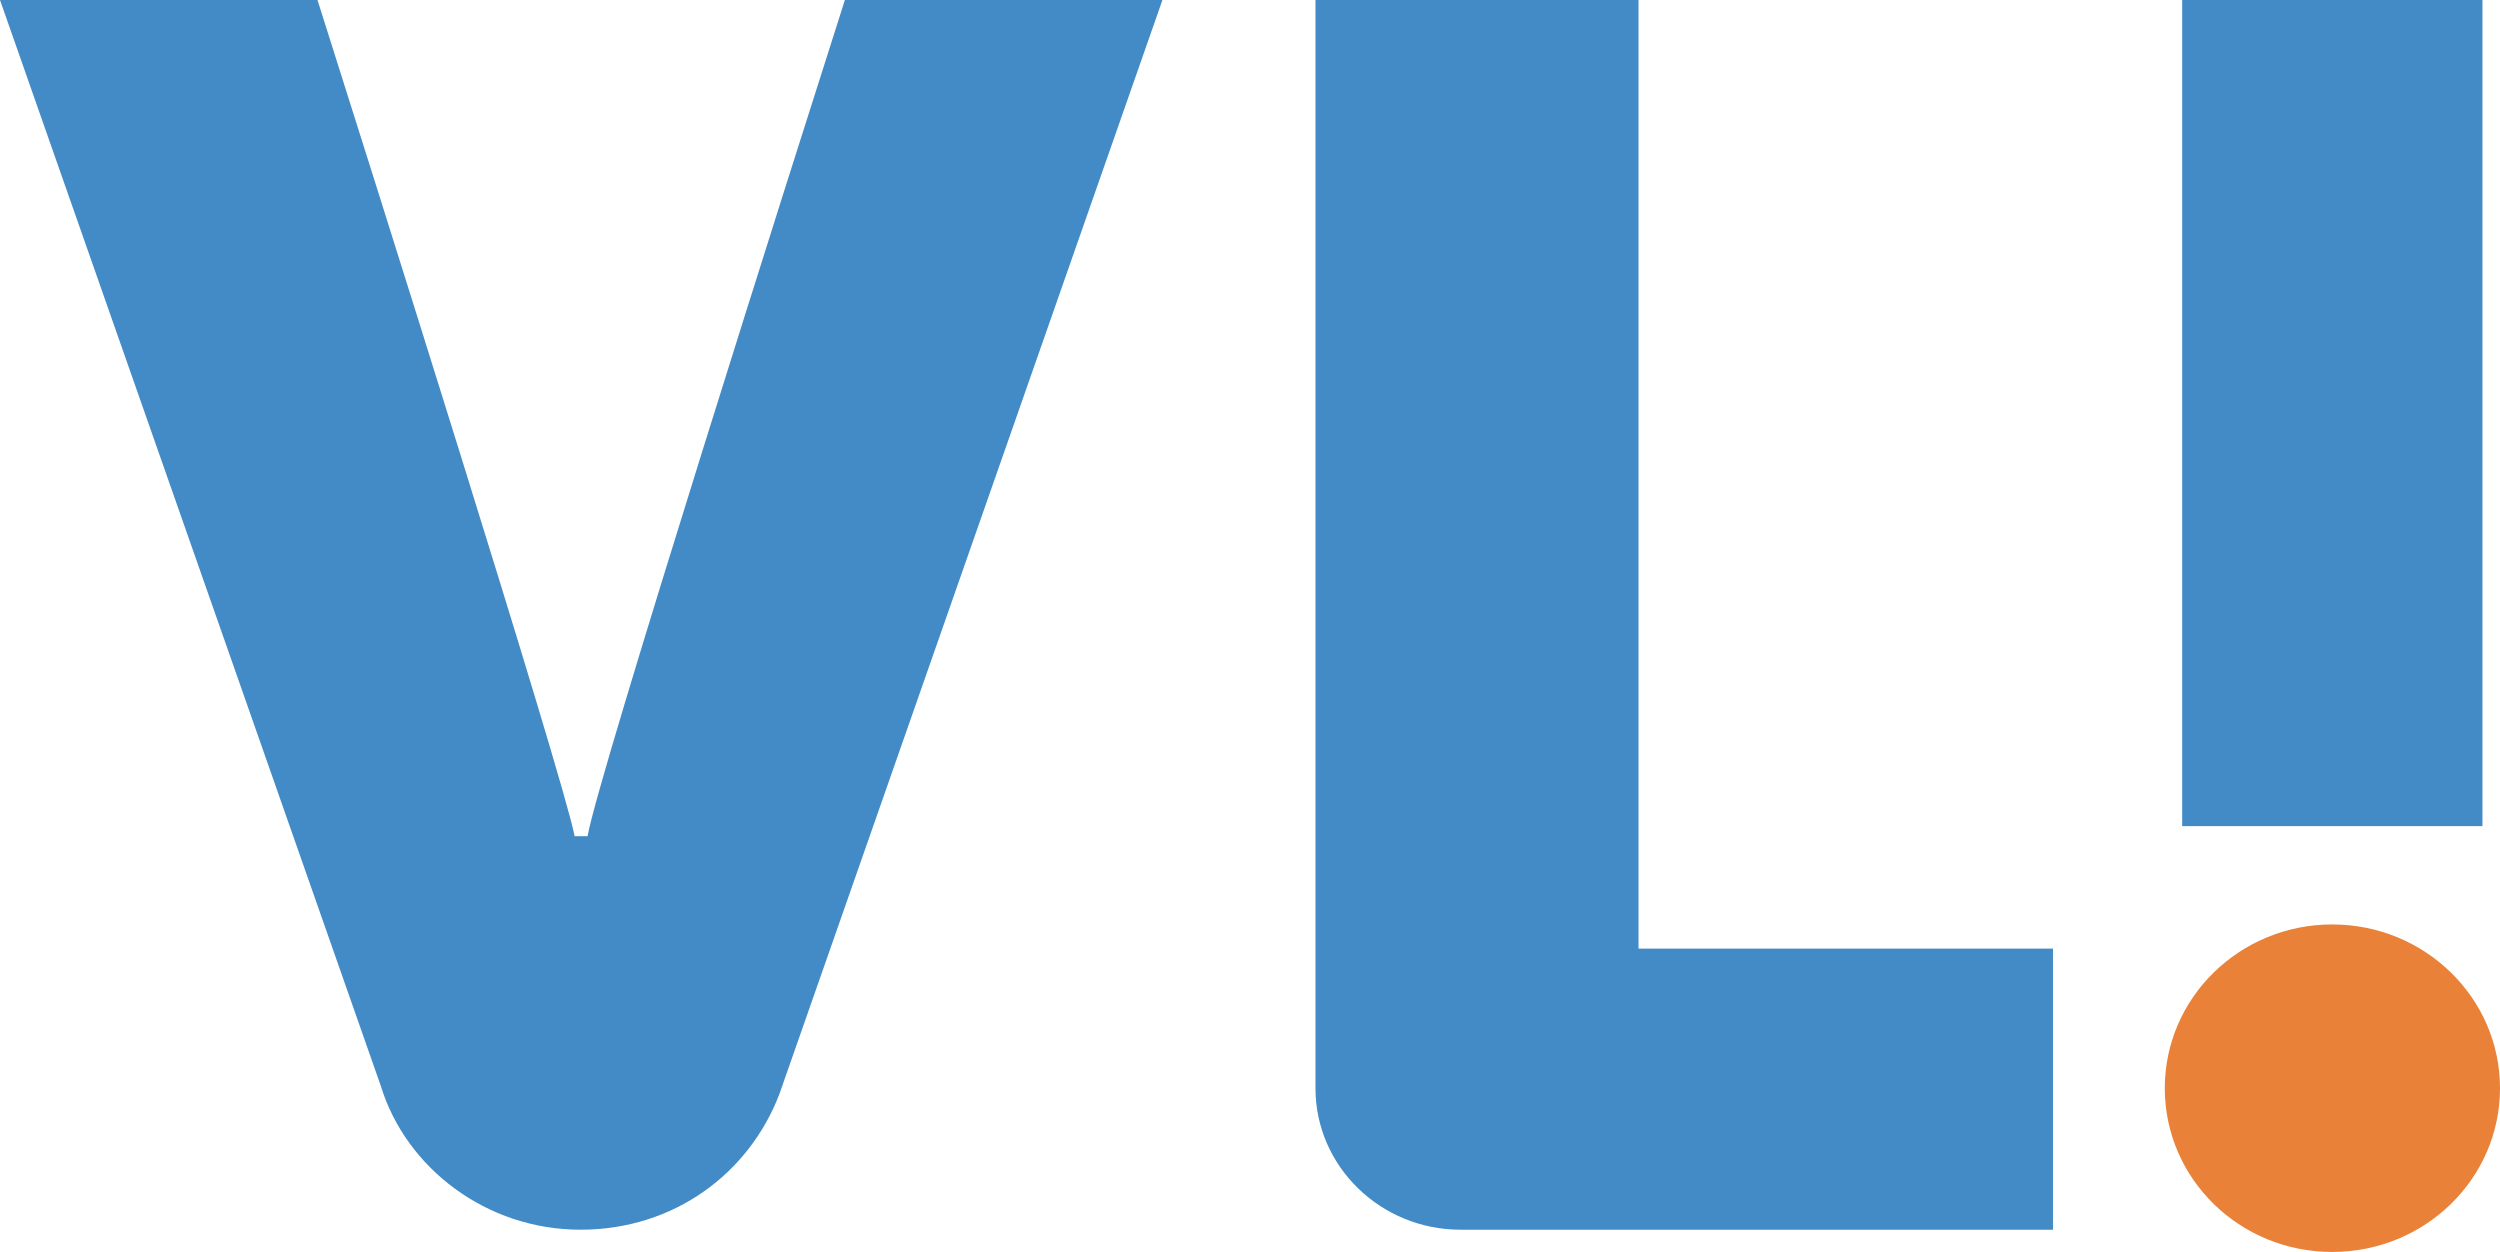 <svg xmlns="http://www.w3.org/2000/svg" id="Layer_2" viewBox="0 0 314.81 157.65"><defs><style>.cls-1{fill:#438bc7;}.cls-2{fill:#e98138;}</style></defs><g id="Layer_1-2"><path class="cls-2" d="m314.81,137.03c0,11.39-9.45,20.62-21.13,20.62s-21.08-9.23-21.08-20.62,9.44-20.62,21.08-20.62,21.13,9.22,21.13,20.62h0Z"/><path class="cls-1" d="m206.33,0h-40.68v137.04c0,9.82,8.19,17.81,18.26,17.81h74.61v-35.4h-52.19V0Z"/><path class="cls-1" d="m74,105.3h-1.64C70.93,97.81,46.02,19.04,39.98,0H0l47.95,136.74c3.19,10.39,13.34,18.11,25.15,18.11s21.23-7.12,25.04-17.07L146.38,0h-39.99c-6.07,19.01-31.08,97.65-32.4,105.29Z"/><rect class="cls-1" x="274.79" y="0" width="37.81" height="104.03"/></g></svg>